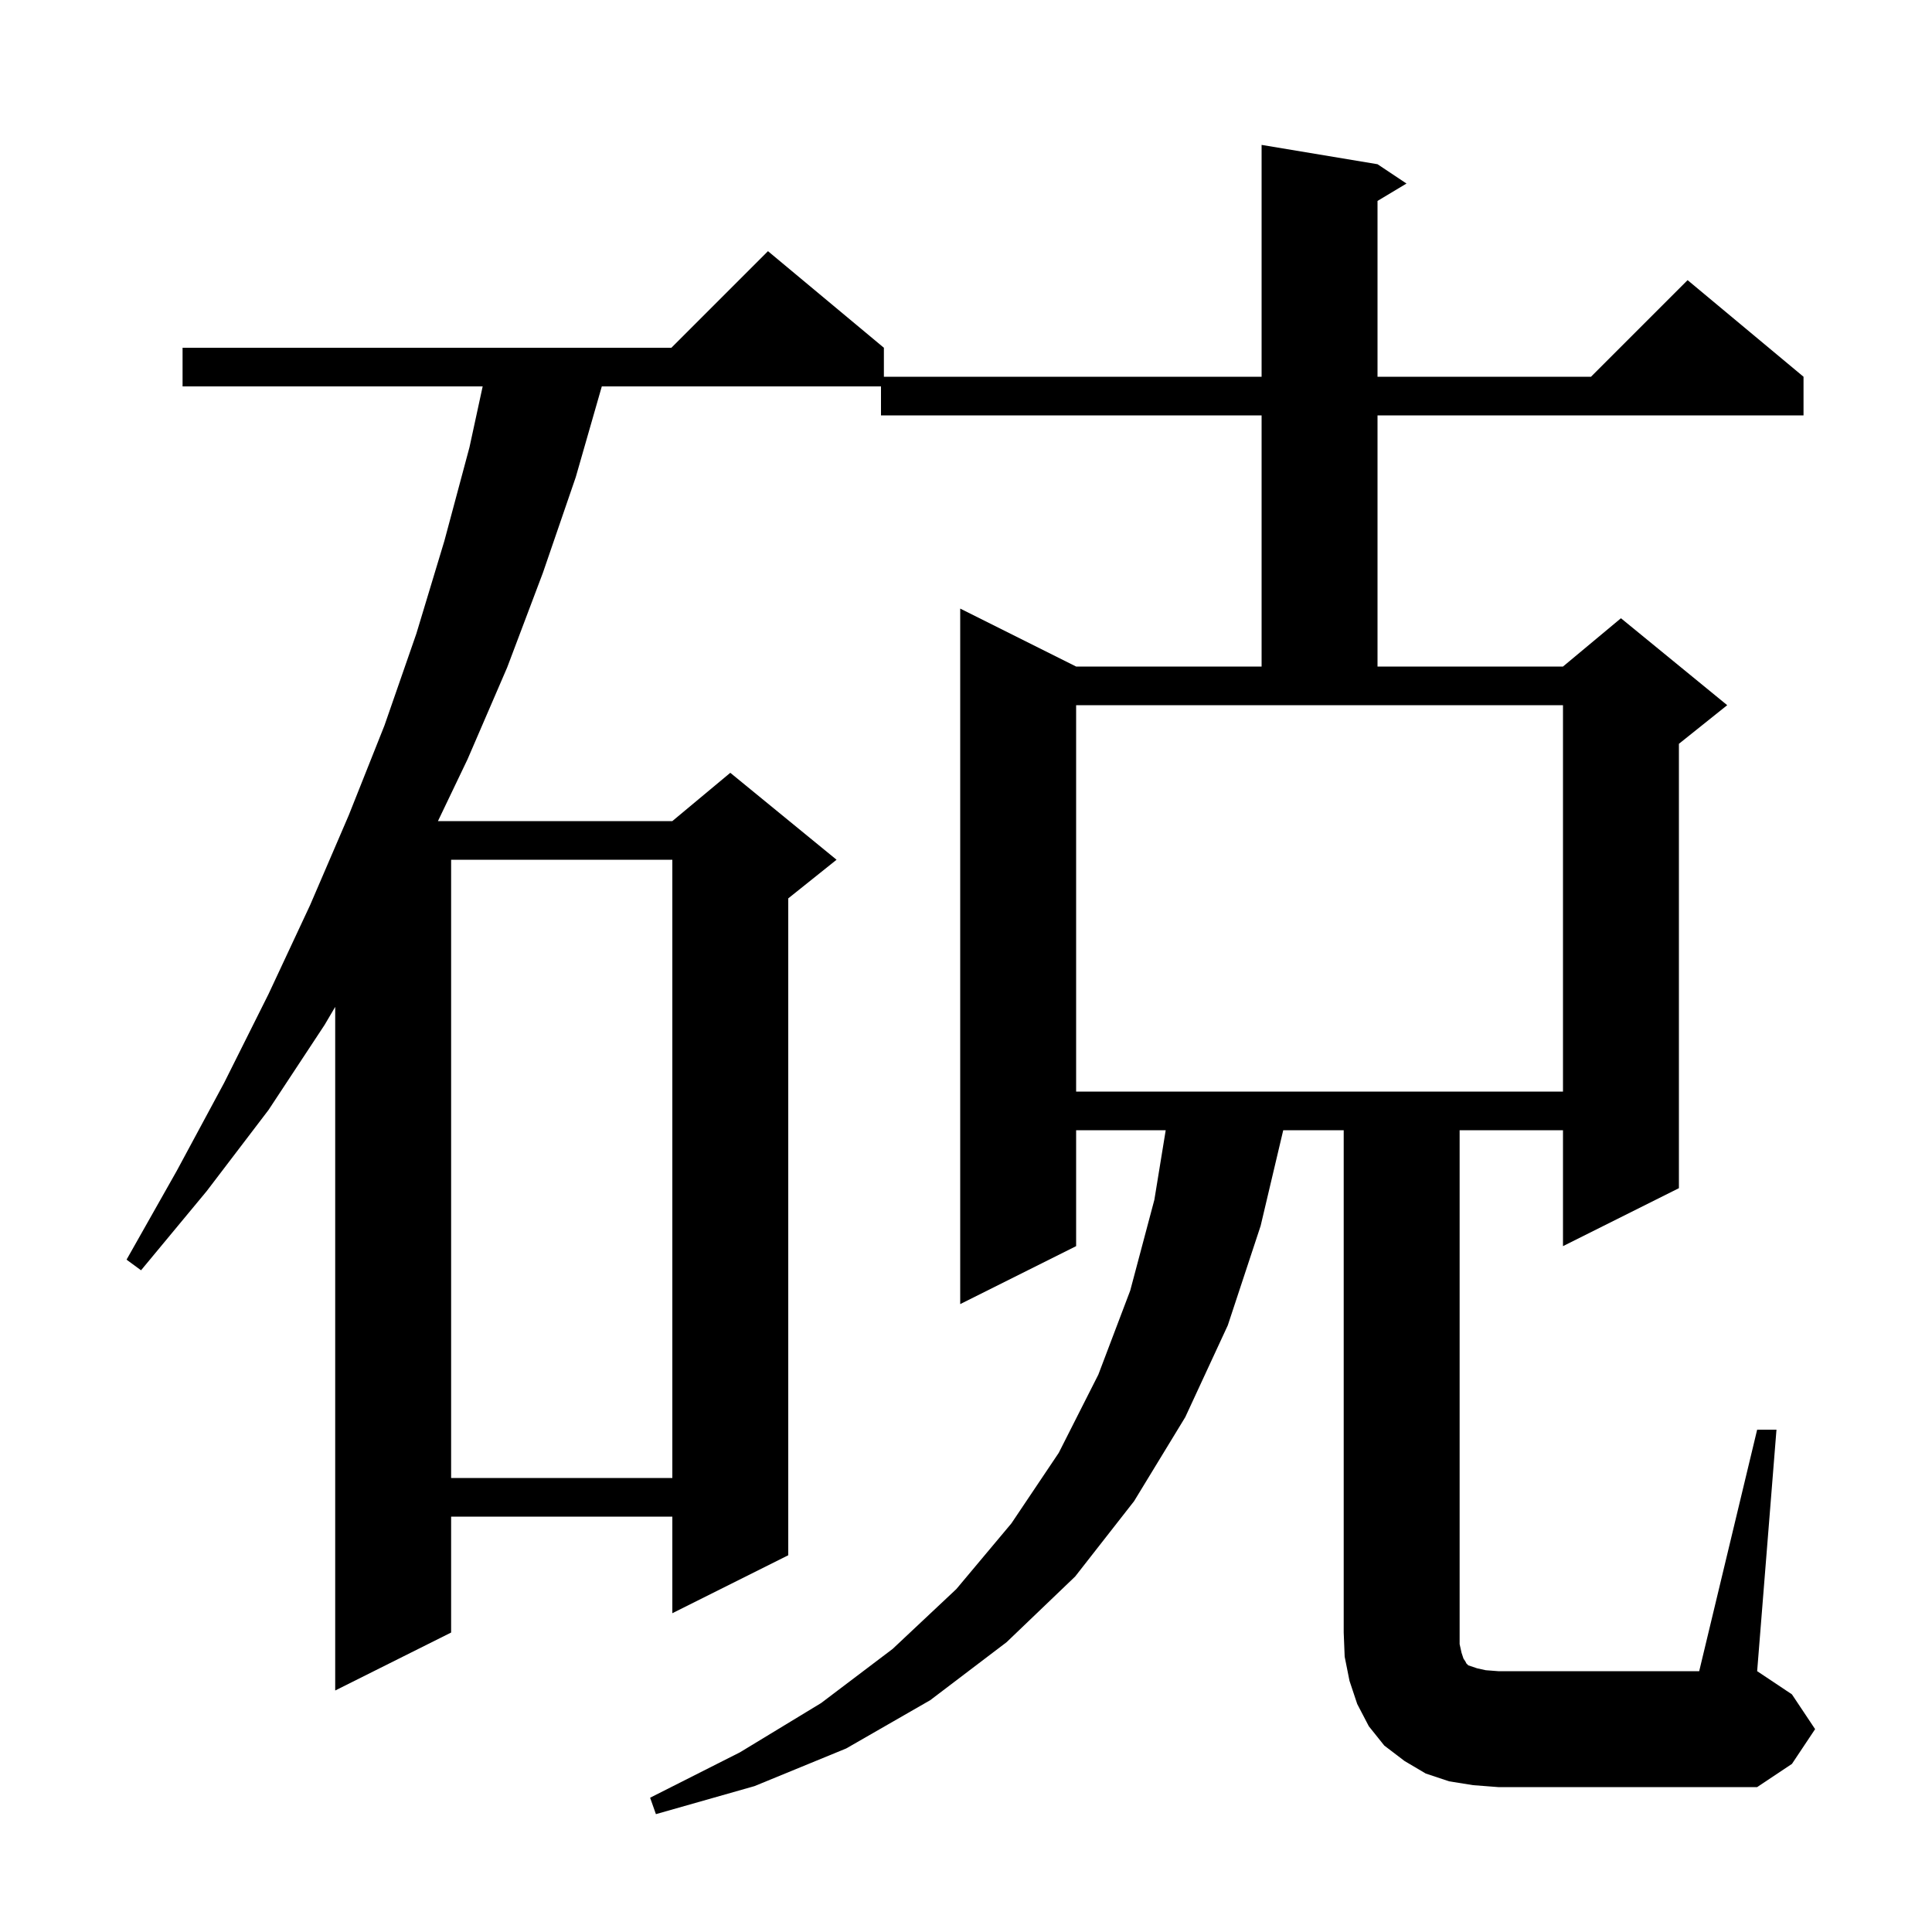<svg xmlns="http://www.w3.org/2000/svg" xmlns:xlink="http://www.w3.org/1999/xlink" version="1.1" baseProfile="full" viewBox="0 0 200 200" width="200" height="200"><g fill="currentColor"><path d="M 181.9 148.0 L 183.9 148.0 L 181.9 173.0 L 185.5 175.4 L 187.9 179.0 L 185.5 182.6 L 181.9 185.0 L 155.1 185.0 L 152.5 184.8 L 150.0 184.4 L 147.6 183.6 L 145.4 182.3 L 143.3 180.7 L 141.7 178.7 L 140.5 176.4 L 139.7 174.0 L 139.2 171.5 L 139.1 169.0 L 139.1 117.0 L 132.84 117.0 L 130.5 126.9 L 127.1 137.2 L 122.7 146.7 L 117.4 155.4 L 111.3 163.2 L 104.2 170.0 L 96.3 176.0 L 87.6 181.0 L 78.1 184.9 L 67.9 187.8 L 67.3 186.1 L 76.6 181.4 L 85.0 176.3 L 92.4 170.7 L 99.0 164.5 L 104.7 157.7 L 109.6 150.4 L 113.7 142.3 L 117.0 133.6 L 119.5 124.2 L 120.674 117.0 L 111.4 117.0 L 111.4 129.0 L 99.4 135.0 L 99.4 63.0 L 111.4 69.0 L 130.6 69.0 L 130.6 43.0 L 91.2 43.0 L 91.2 40.0 L 62.299 40.0 L 59.6 49.4 L 56.2 59.3 L 52.5 69.1 L 48.4 78.6 L 45.336 85.0 L 69.6 85.0 L 75.6 80.0 L 86.6 89.0 L 81.6 93.0 L 81.6 161.0 L 69.6 167.0 L 69.6 157.0 L 46.7 157.0 L 46.7 169.0 L 34.7 175.0 L 34.7 104.232 L 33.6 106.1 L 27.8 114.9 L 21.4 123.3 L 14.6 131.5 L 13.1 130.4 L 18.3 121.2 L 23.2 112.1 L 27.8 102.9 L 32.1 93.7 L 36.1 84.4 L 39.8 75.1 L 43.1 65.6 L 46.0 56.0 L 48.6 46.3 L 49.966 40.0 L 18.9 40.0 L 18.9 36.0 L 69.5 36.0 L 79.5 26.0 L 91.5 36.0 L 91.5 39.0 L 130.6 39.0 L 130.6 15.0 L 142.6 17.0 L 145.6 19.0 L 142.6 20.8 L 142.6 39.0 L 164.7 39.0 L 174.7 29.0 L 186.7 39.0 L 186.7 43.0 L 142.6 43.0 L 142.6 69.0 L 161.8 69.0 L 167.8 64.0 L 178.8 73.0 L 173.8 77.0 L 173.8 123.0 L 161.8 129.0 L 161.8 117.0 L 151.1 117.0 L 151.1 170.2 L 151.3 171.1 L 151.5 171.7 L 151.7 172.0 L 151.8 172.2 L 152.0 172.4 L 152.9 172.7 L 153.8 172.9 L 155.1 173.0 L 175.9 173.0 Z M 46.7 89.0 L 46.7 153.0 L 69.6 153.0 L 69.6 89.0 Z M 111.4 113.0 L 161.8 113.0 L 161.8 73.0 L 111.4 73.0 Z "/></g></svg>